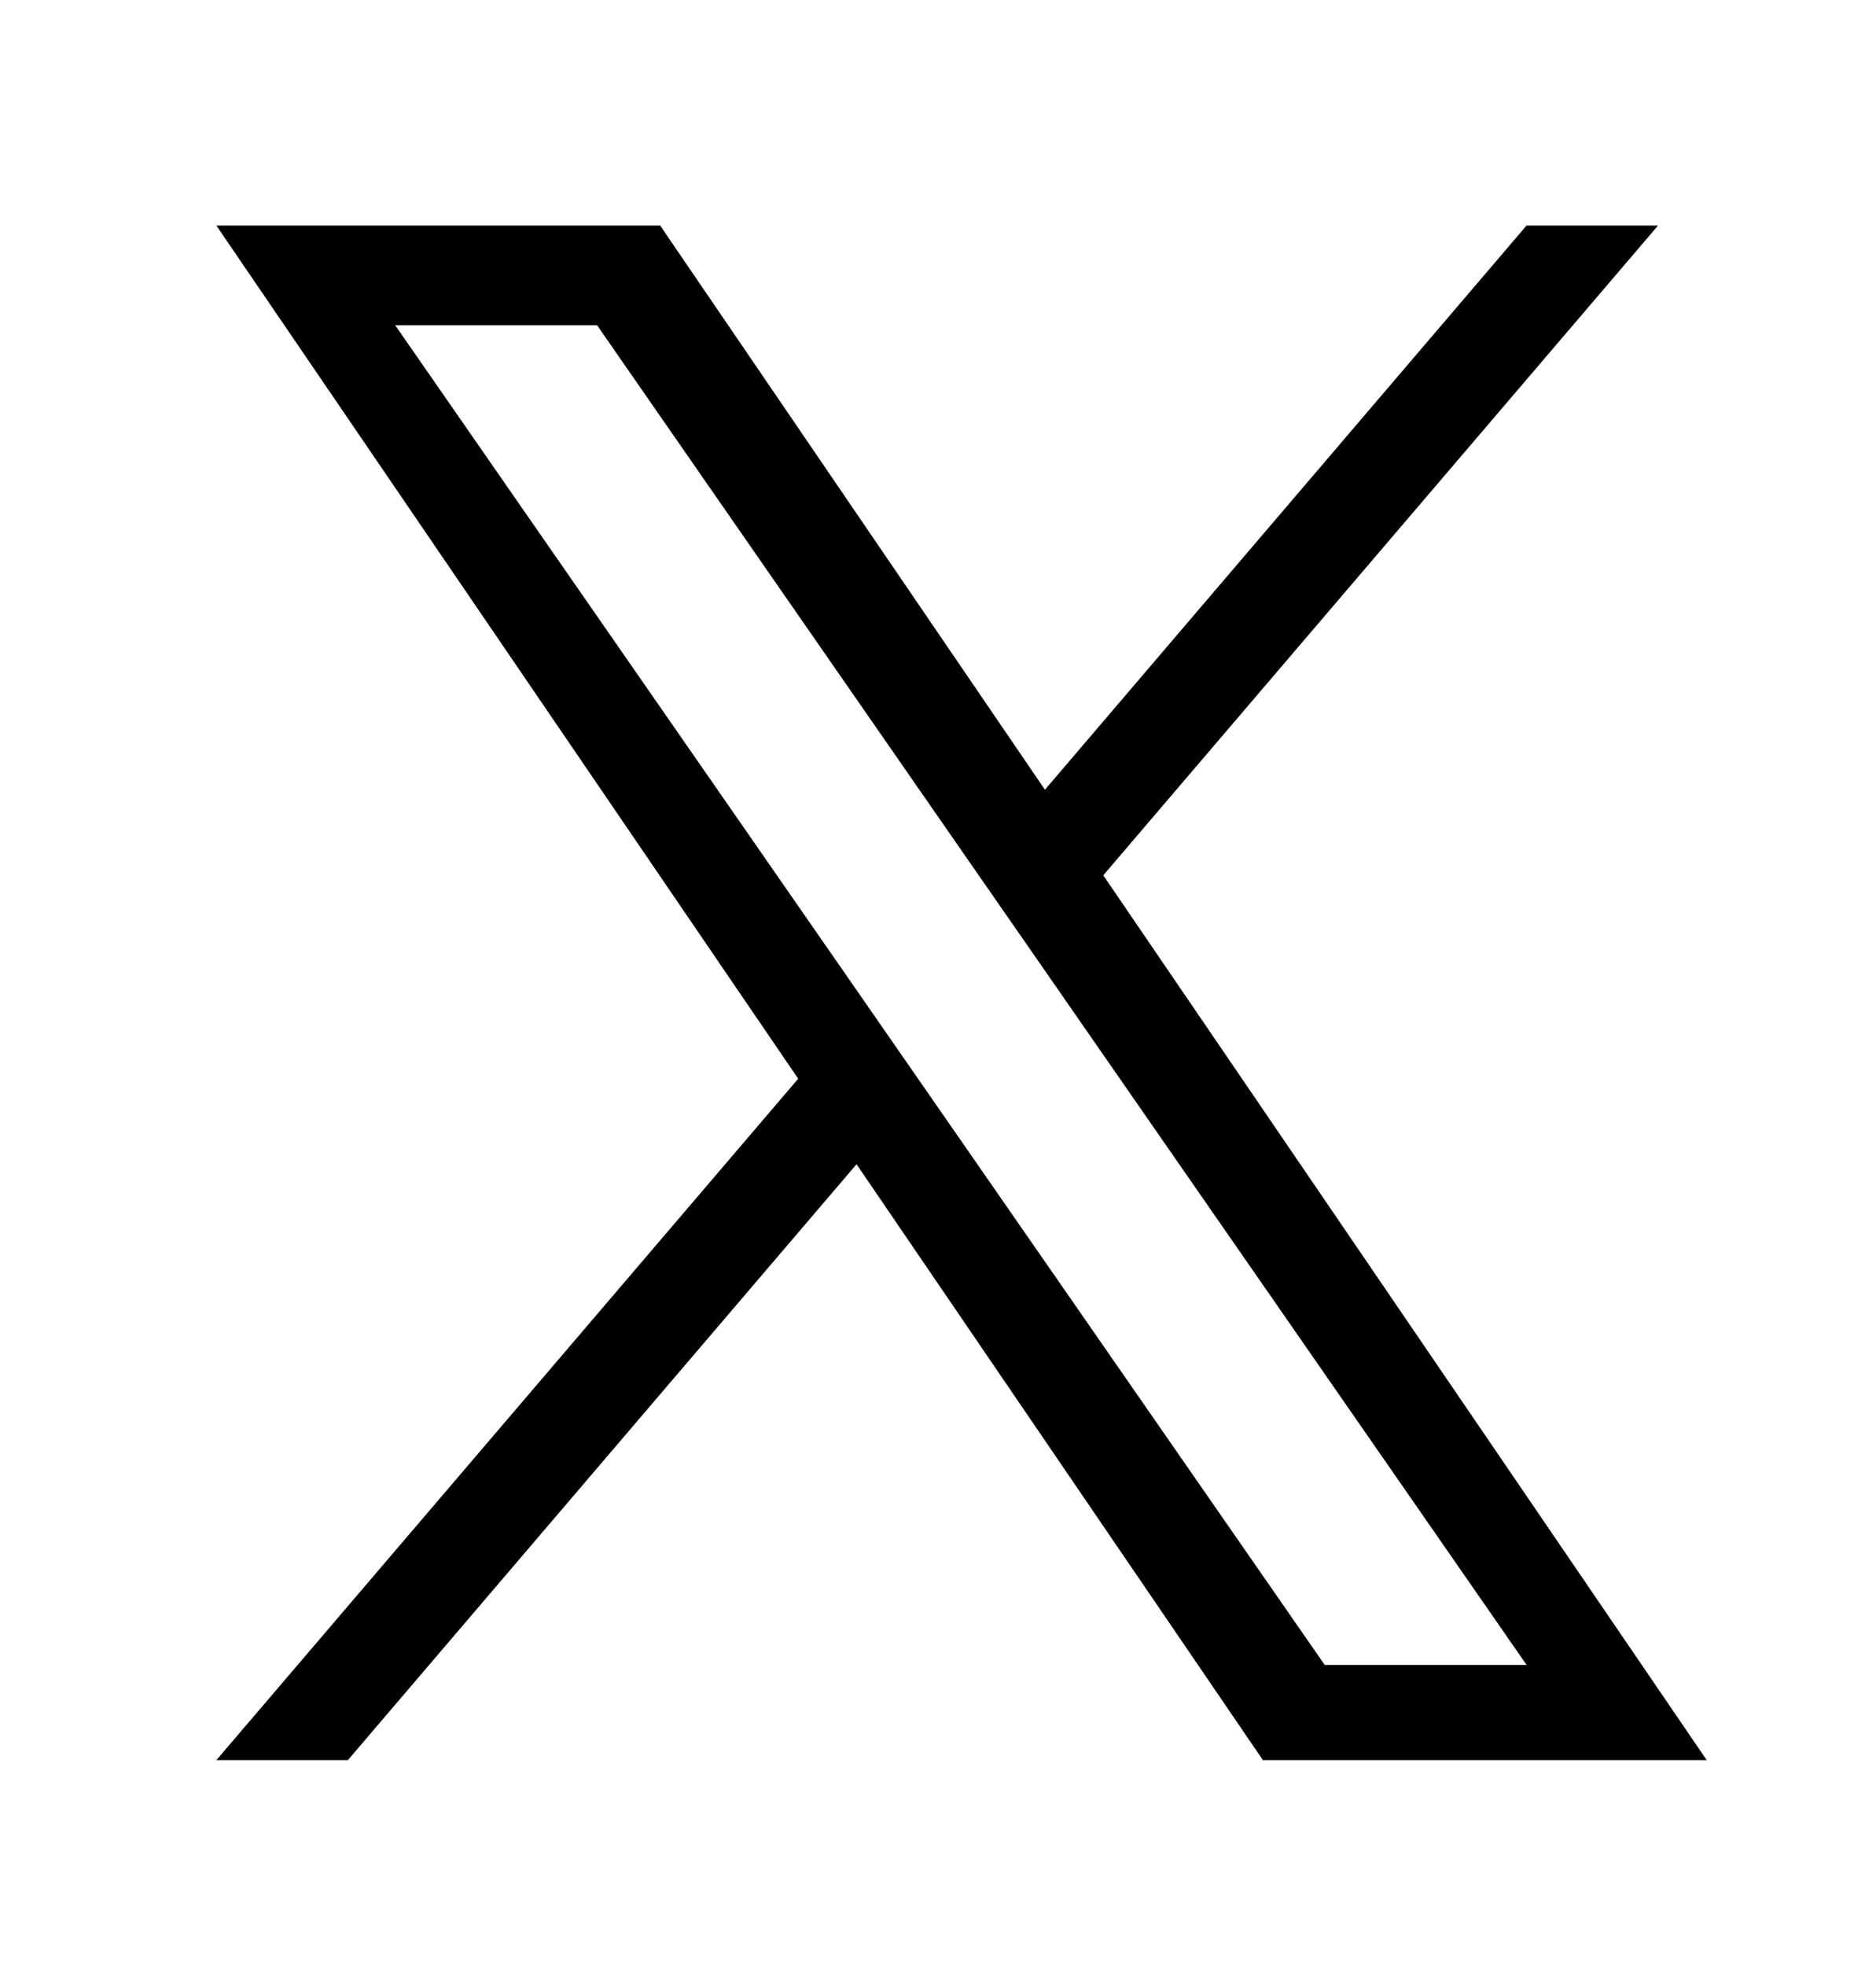 <svg width="21" height="22" viewBox="0 0 21 22" fill="none" xmlns="http://www.w3.org/2000/svg">
<g id="pajamas:twitter">
<path id="Vector" d="M12.35 9.795L18.56 2.524H17.088L11.697 8.837L7.39 2.524H2.422L8.935 12.071L2.422 19.696H3.894L9.588 13.028L14.137 19.696H19.105L12.35 9.795ZM10.335 12.155L9.675 11.204L4.424 3.64H6.684L10.921 9.745L11.581 10.695L17.089 18.631H14.829L10.335 12.155Z" fill="black"/>
</g>
</svg>
